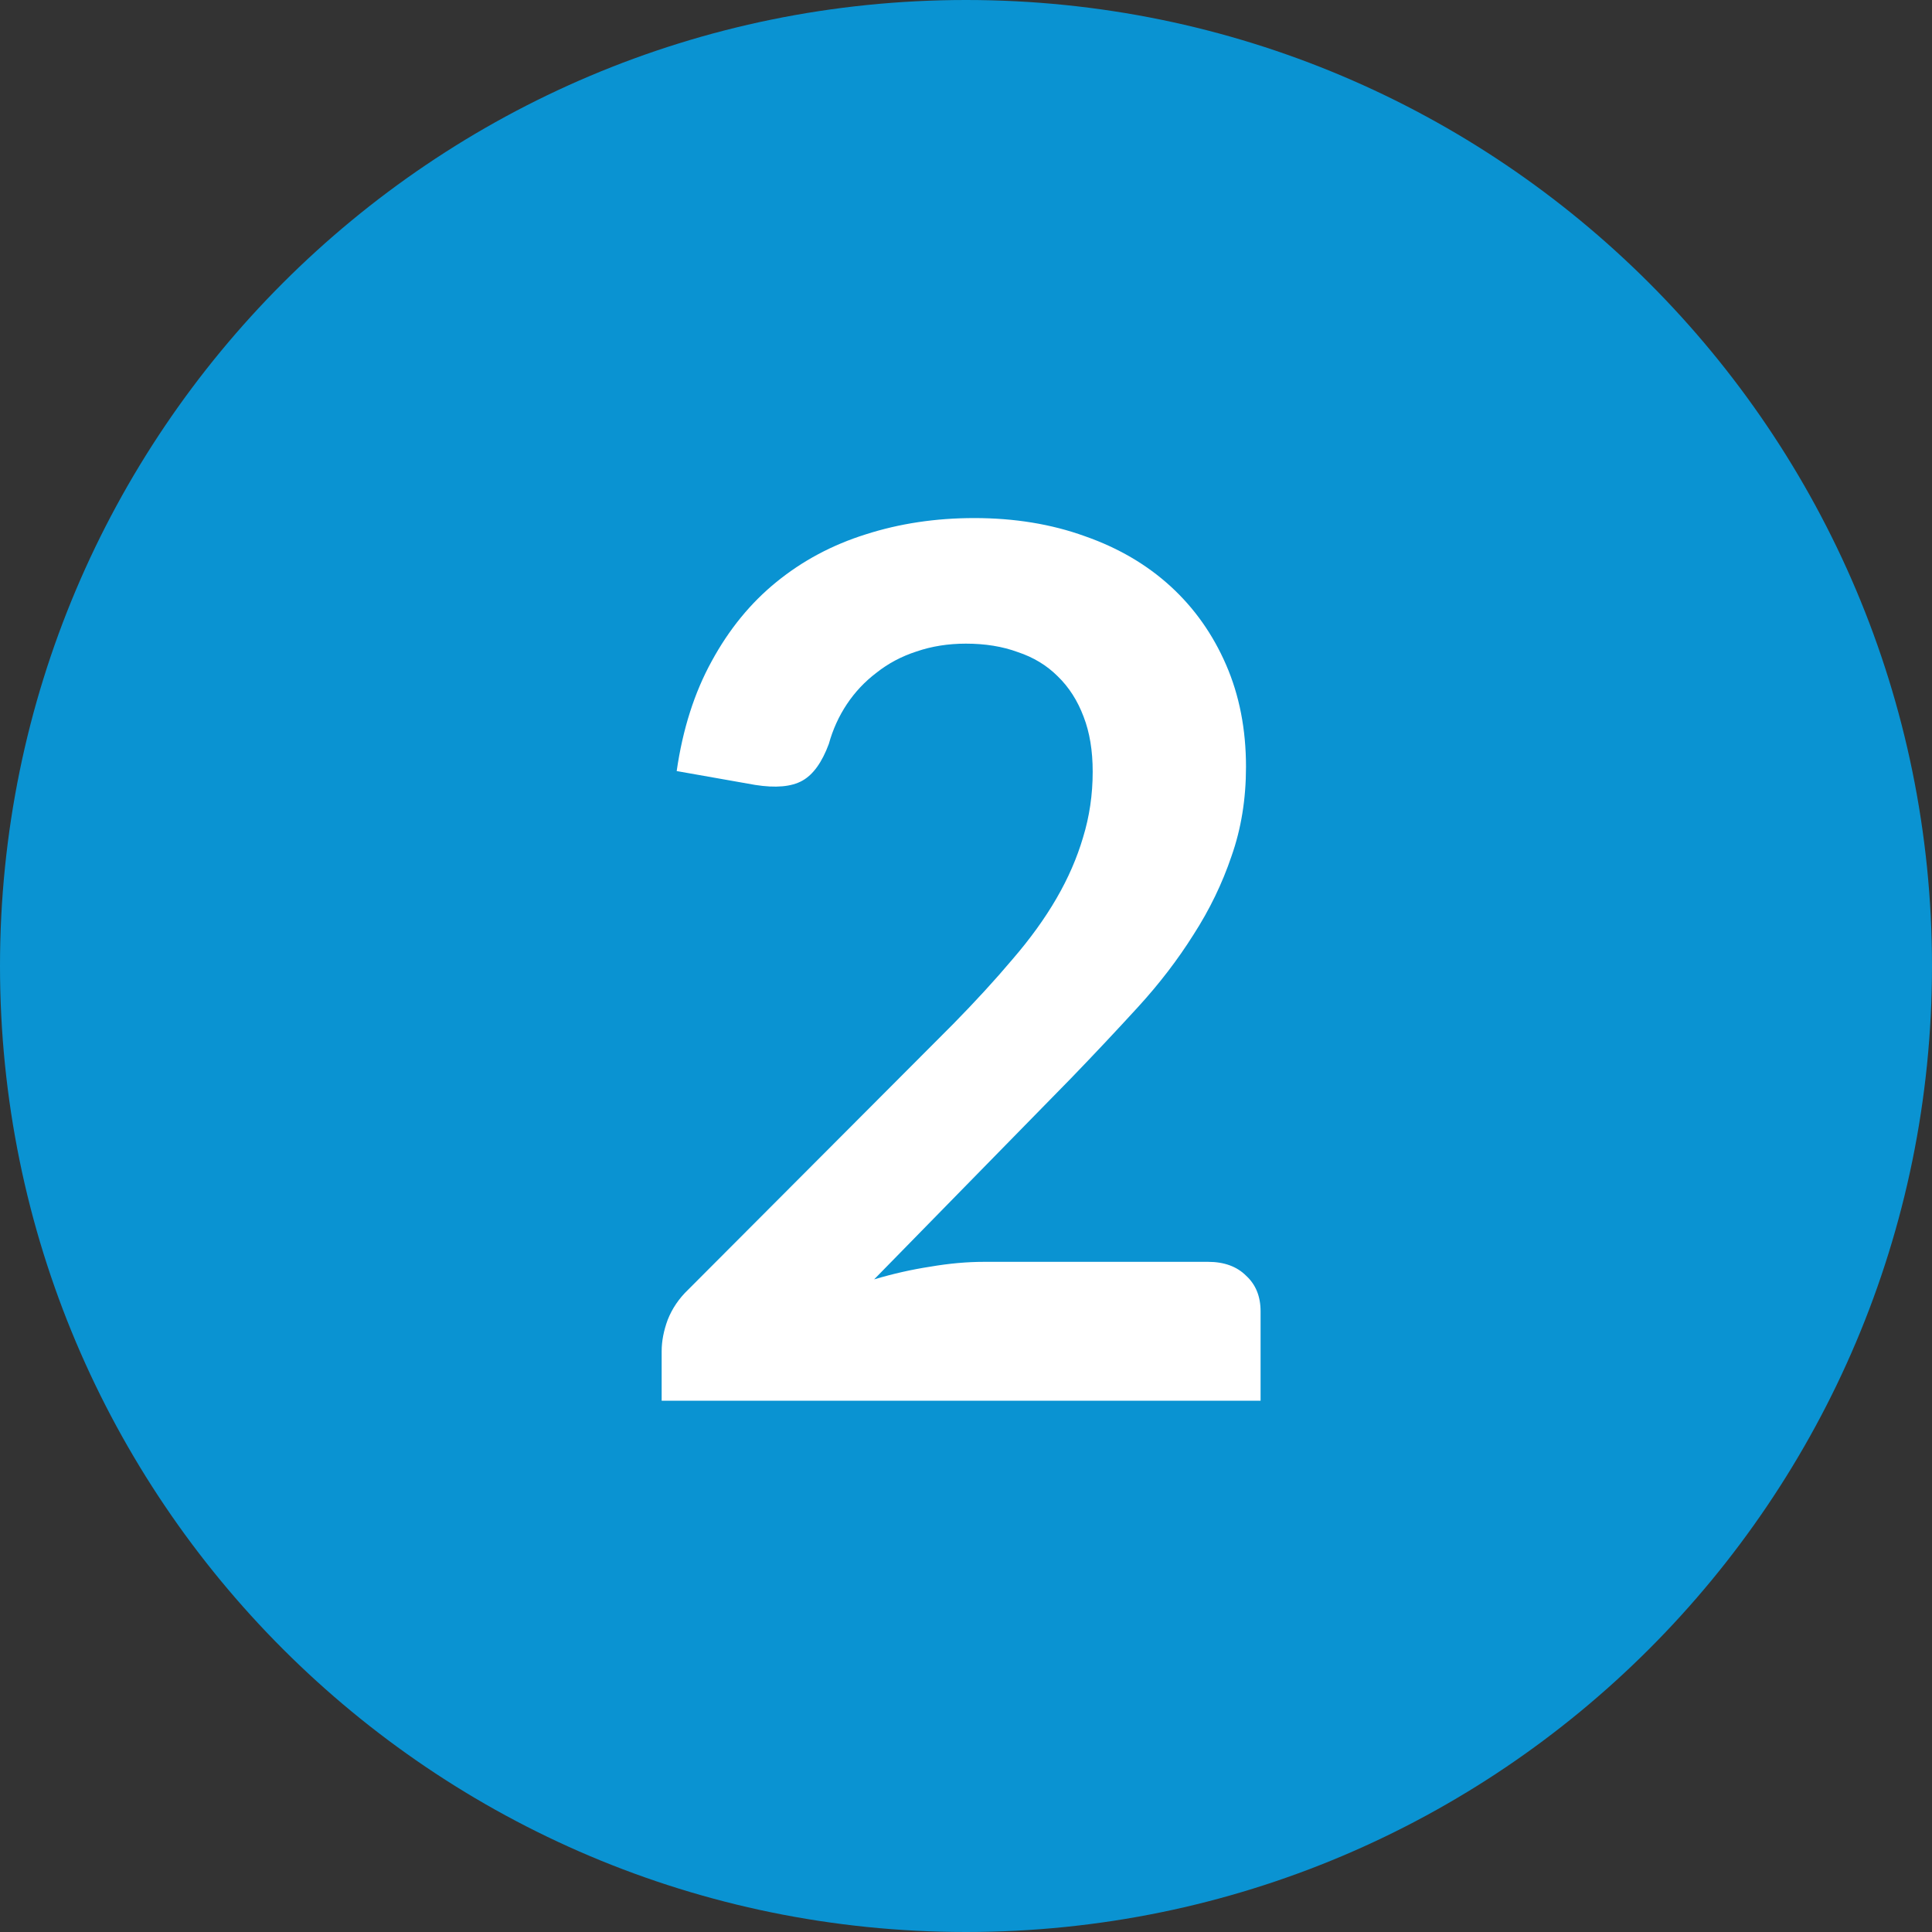 <svg fill="none" height="40" viewBox="0 0 40 40" width="40" xmlns="http://www.w3.org/2000/svg" xmlns:xlink="http://www.w3.org/1999/xlink"><rect x="0" y="0" width="40" height="40" fill="#333333" stroke="none"/><clipPath id="a"><path d="m0 0h40v40h-40z"/></clipPath><g clip-path="url(#a)"><path d="m20 40c11.046 0 20-8.954 20-20s-8.954-20-20-20-20 8.954-20 20 8.954 20 20 20z" fill="#0a93d2"/><path d="m25.012 26.125c.333 0 .596.096.787.287.2.183.3.429.3.738v1.85h-12.4v-1.025c0-.208.042-.425.125-.65.092-.233.233-.442.425-.625l5.487-5.5c.458-.467.867-.912 1.225-1.337.367-.425.671-.846.912-1.262.242-.417.425-.838.55-1.262.133-.433.2-.887.2-1.363 0-.433-.062-.812-.188-1.137-.125-.333-.304-.613-.537-.838-.225-.225-.5-.392-.825-.5-.317-.117-.675-.175-1.075-.175-.367 0-.708.054-1.025.163-.308.1-.583.246-.825.438-.242.183-.446.4-.613.65-.167.25-.292.525-.375.825-.142.383-.325.637-.55.762s-.55.154-.975.087l-1.625-.287c.125-.867.367-1.625.725-2.275.358-.658.804-1.204 1.337-1.637.542-.442 1.158-.771 1.85-.988.7-.225 1.45-.338 2.25-.338.833 0 1.596.125 2.288.375.692.242 1.283.588 1.775 1.038.492.45.875.992 1.15 1.625s.412 1.337.412 2.112c0 .667-.1 1.283-.3 1.85-.192.567-.454 1.108-.787 1.625-.325.517-.708 1.017-1.15 1.5-.442.483-.904.975-1.387 1.475l-4.075 4.162c.392-.117.779-.204 1.163-.263.392-.067.762-.1 1.113-.1z" fill="#fff"/></g></svg>